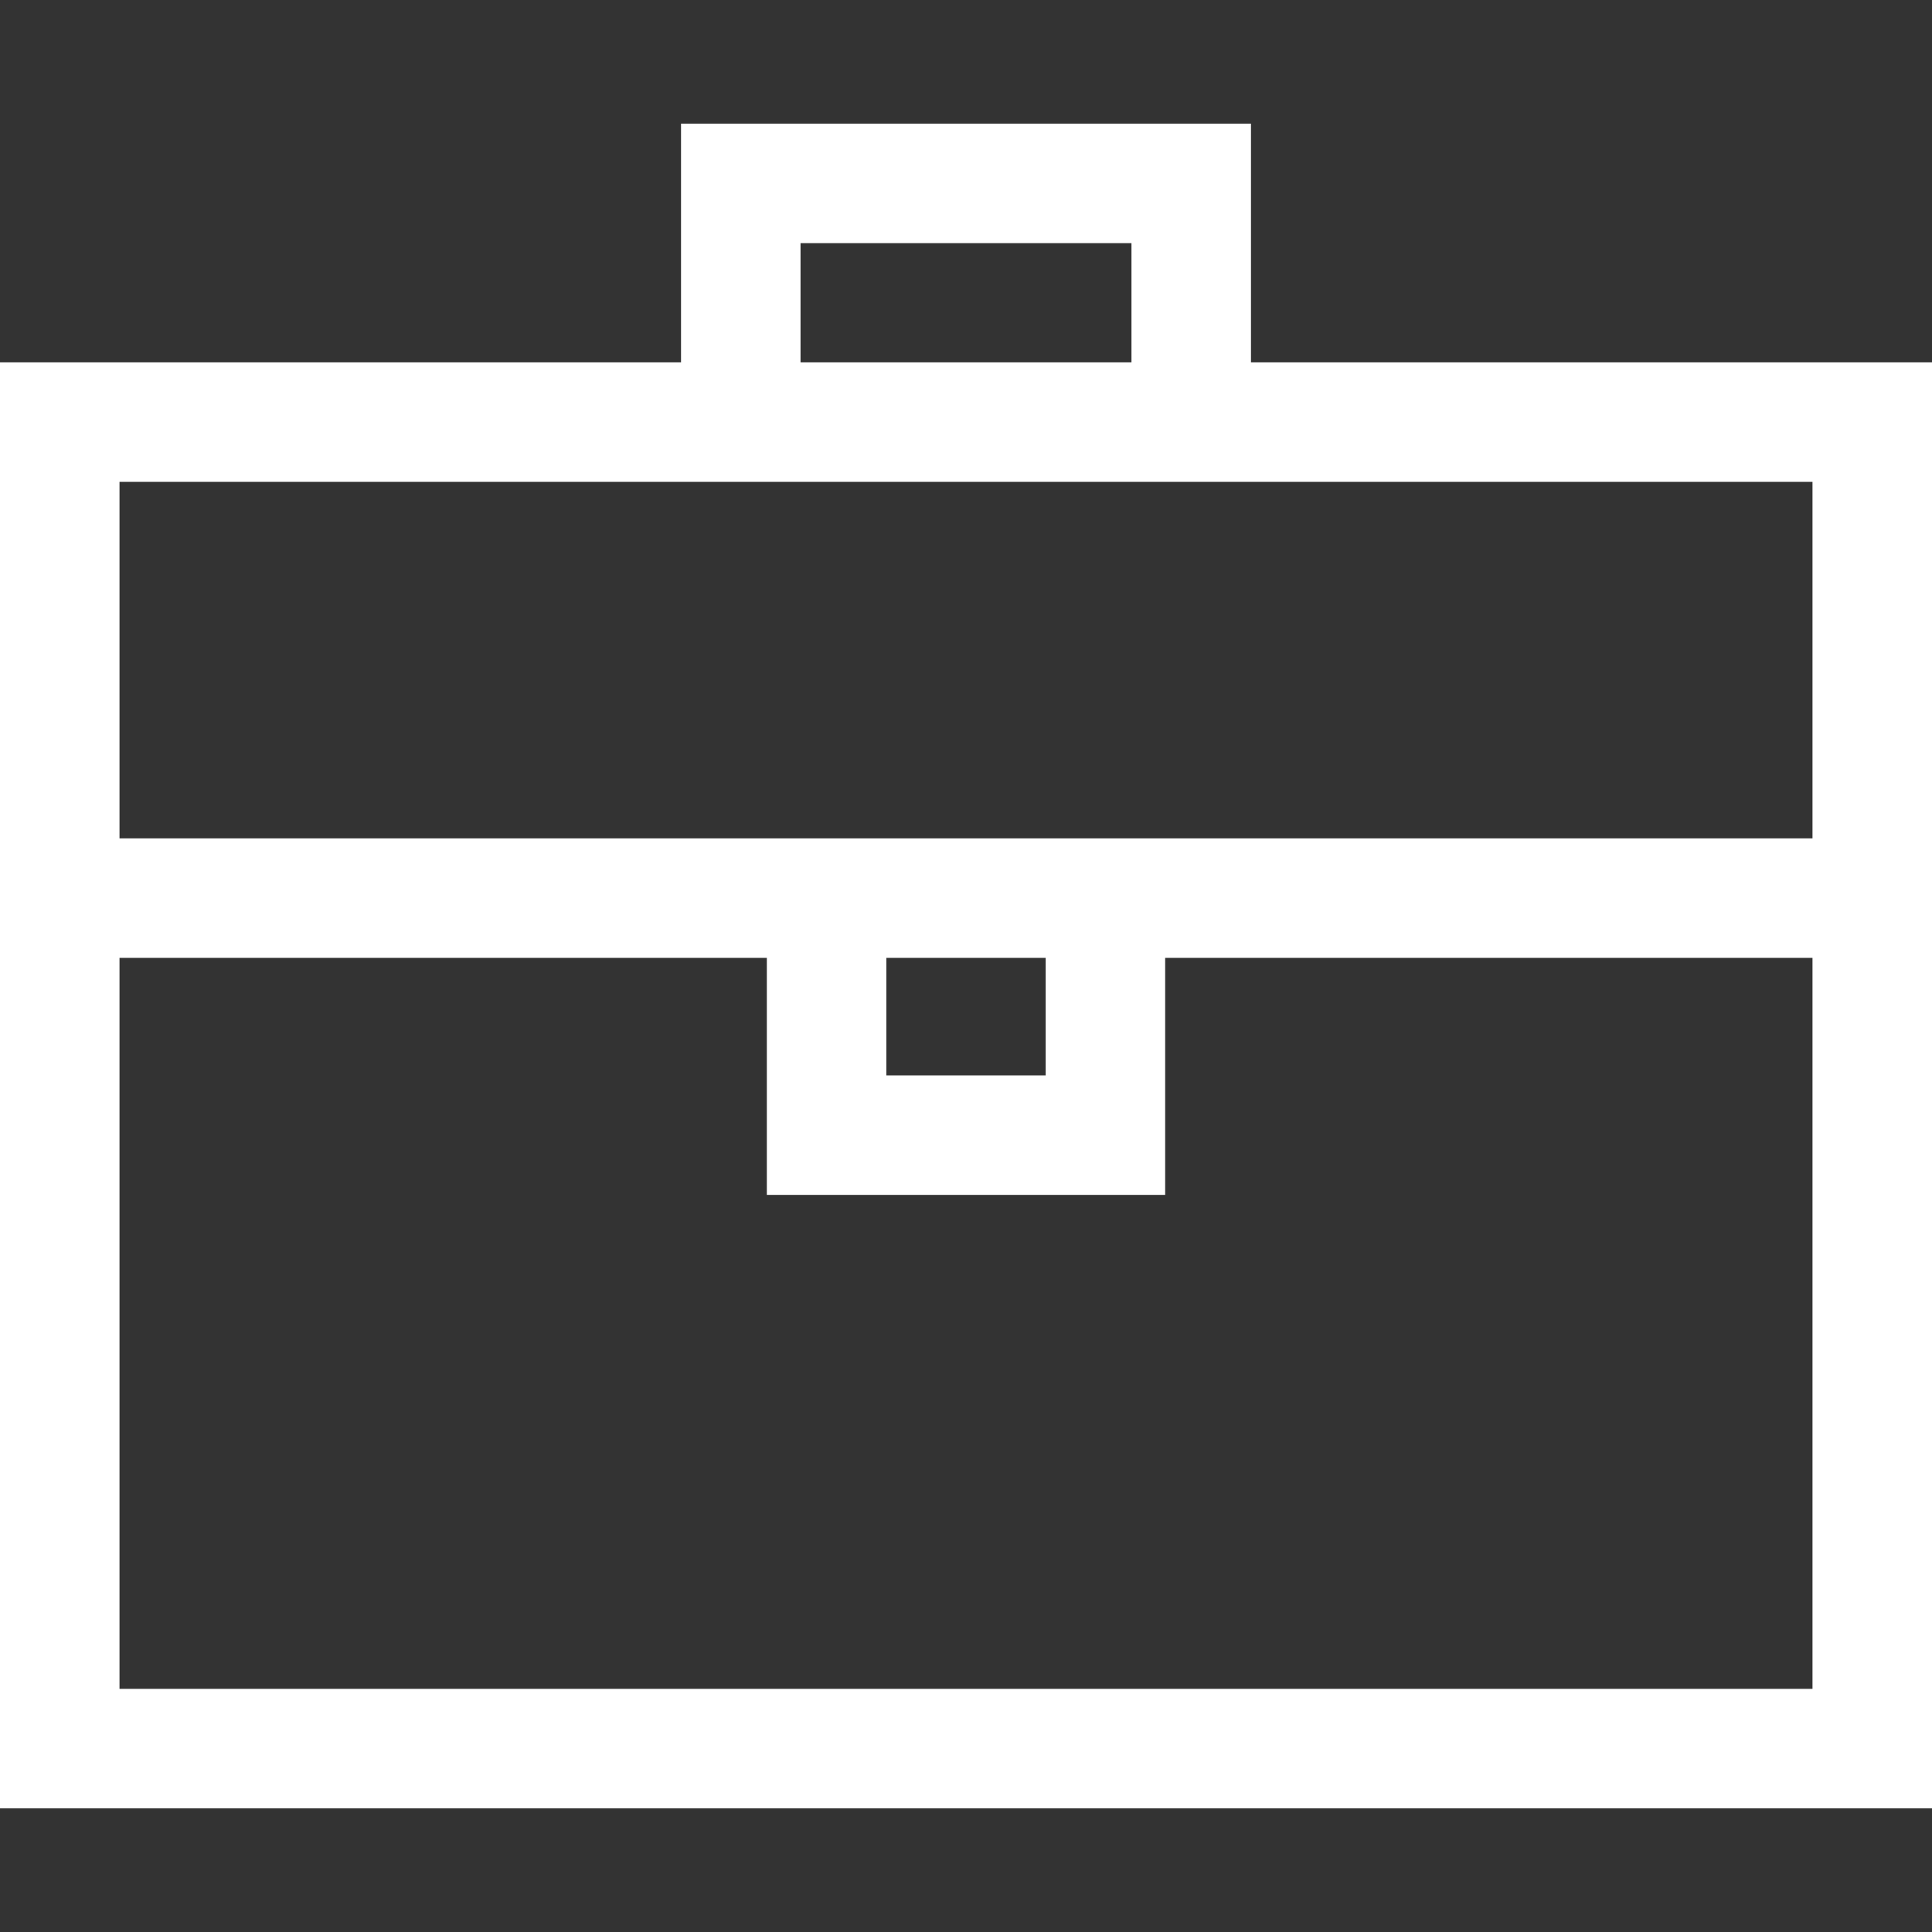<?xml version="1.0" encoding="UTF-8"?> <svg xmlns="http://www.w3.org/2000/svg" width="34" height="34" viewBox="0 0 34 34" fill="none"><rect x="0" y="0" width="34" height="34" fill="#333333" stroke="none"/><path d="M22.015 6.377V2.176H11.985V6.377H0V31.824H34V6.377H22.015ZM14.088 4.279H19.912V6.377H14.088V4.279ZM31.897 8.48V14.754H2.103V8.48H31.897ZM15.598 16.857H18.402V18.925H15.598V16.857ZM2.103 29.721V16.857H13.495V21.028H20.505V16.857H31.897V29.721H2.103Z" fill="white"></path></svg> 